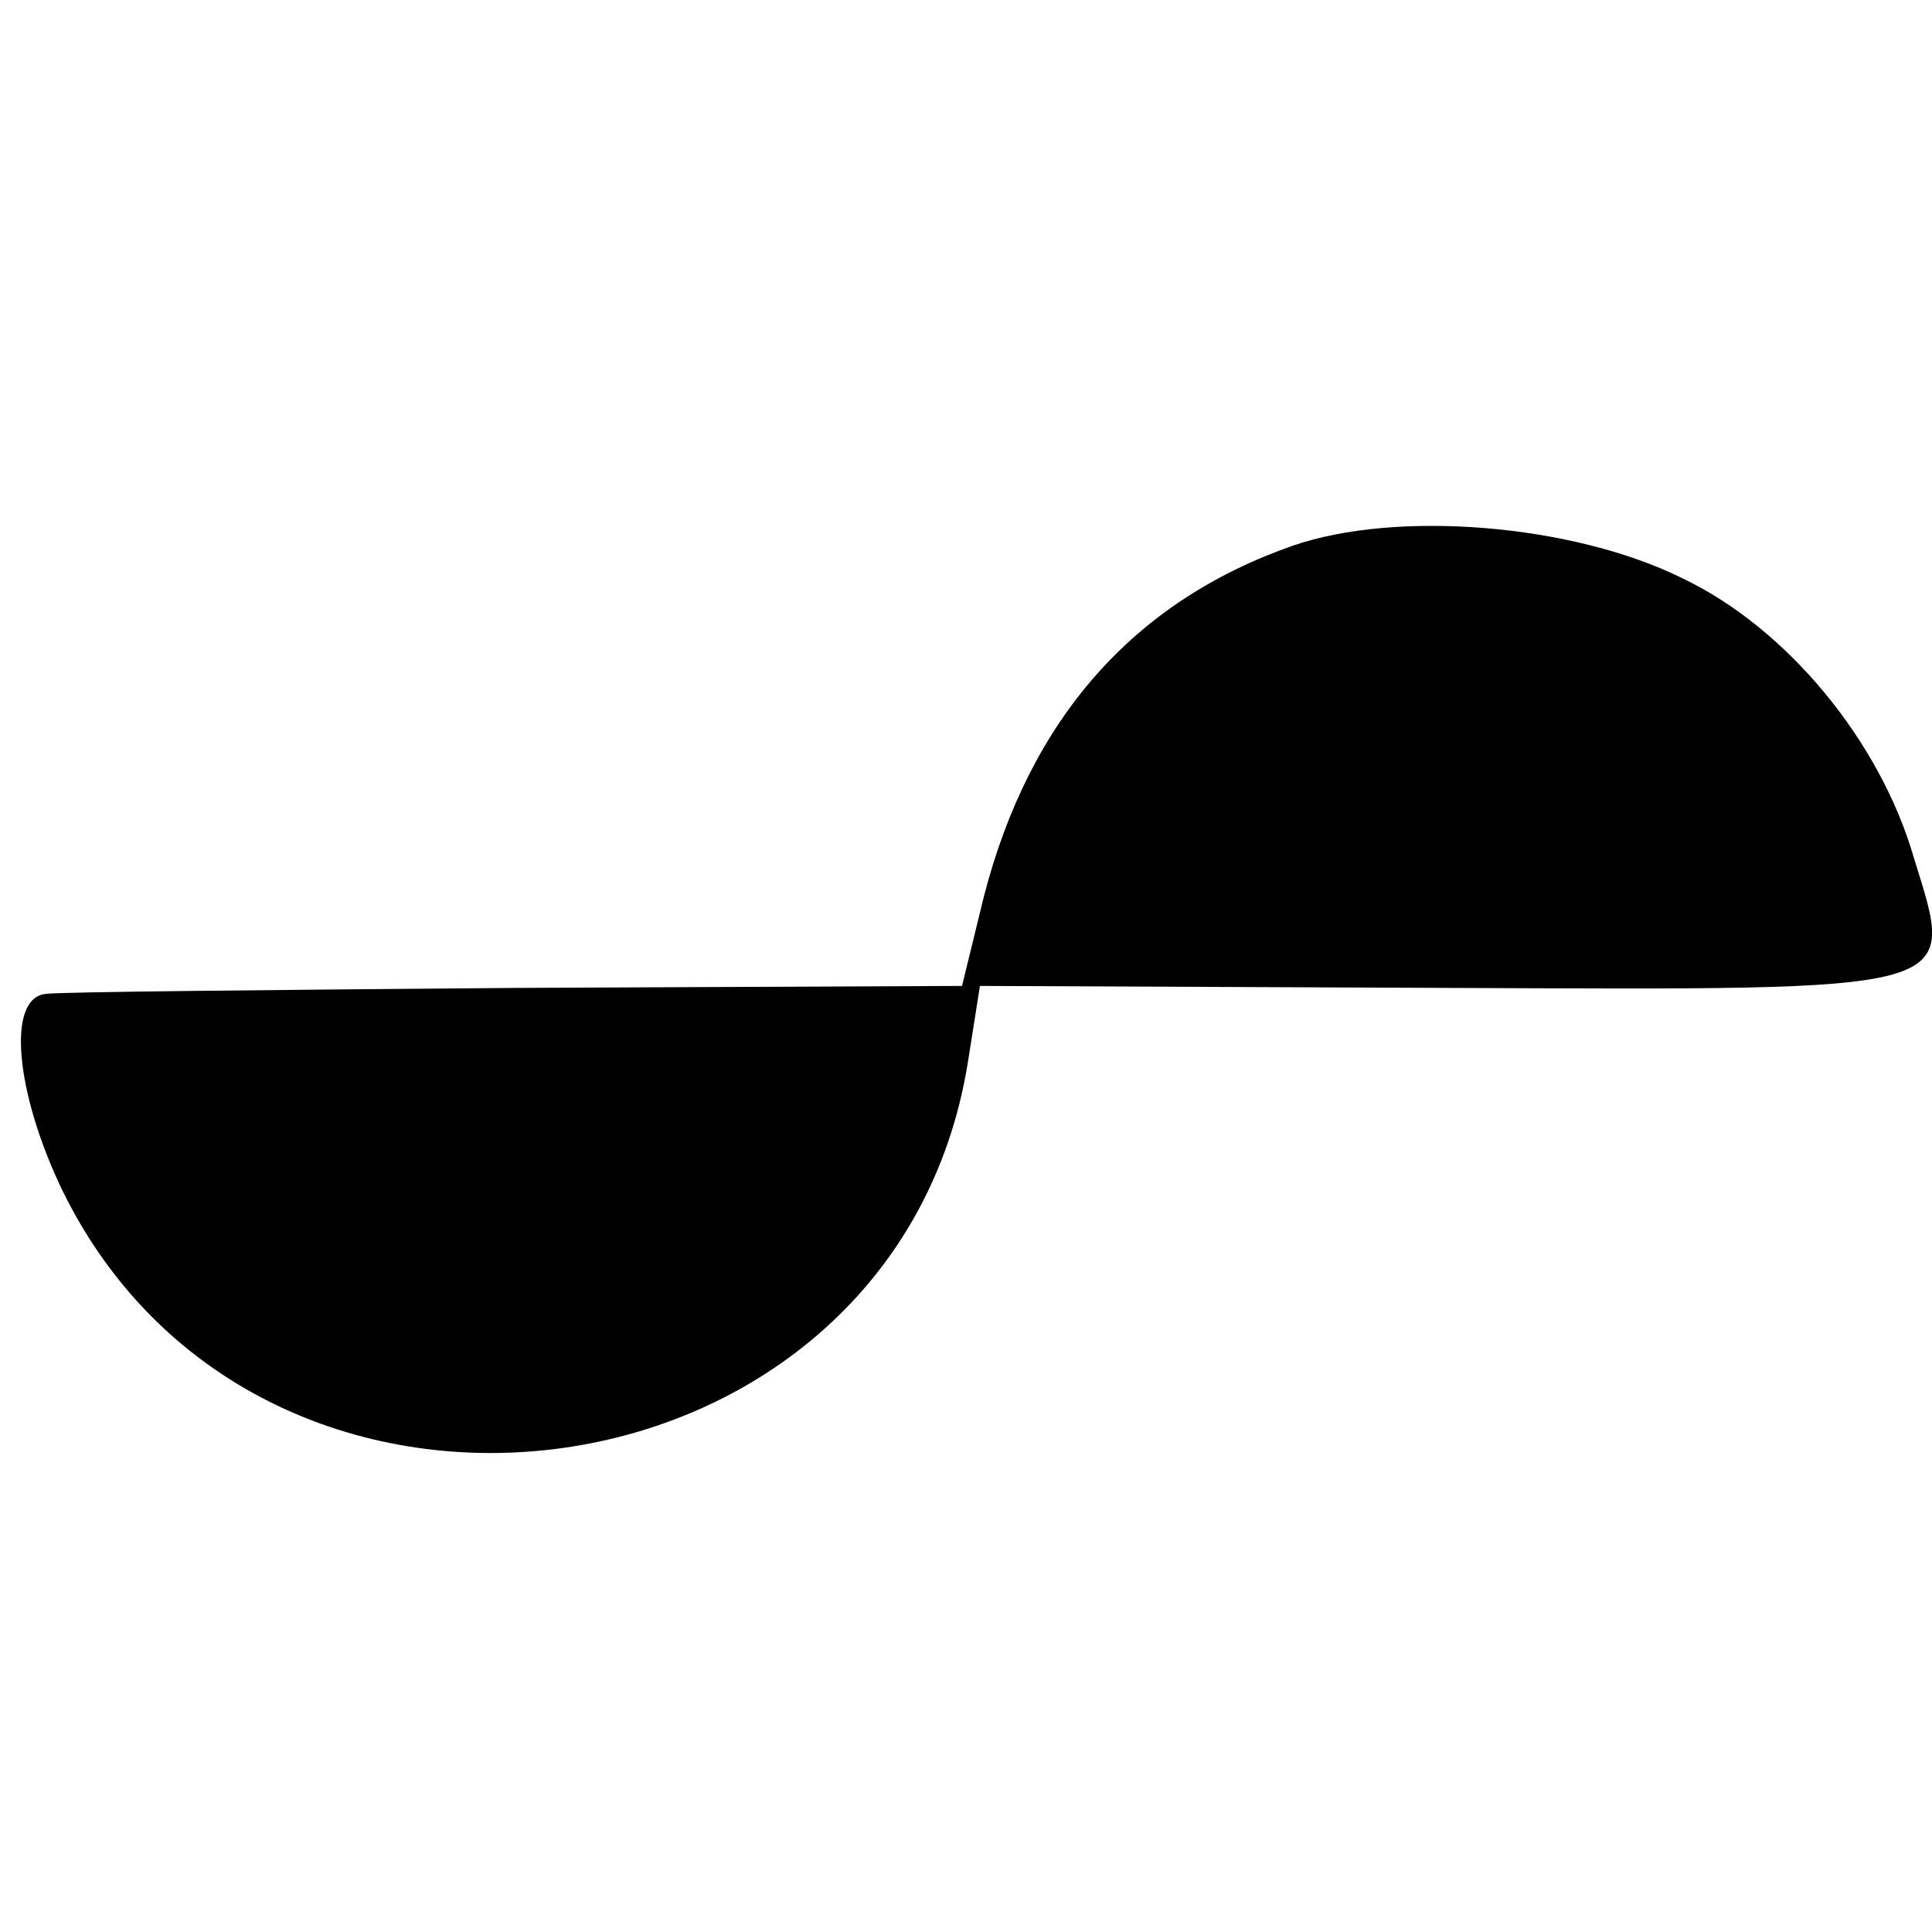 <?xml version="1.0" standalone="no"?>
<!DOCTYPE svg PUBLIC "-//W3C//DTD SVG 20010904//EN"
 "http://www.w3.org/TR/2001/REC-SVG-20010904/DTD/svg10.dtd">
<svg version="1.0" xmlns="http://www.w3.org/2000/svg"
 width="97pt" height="97pt" viewBox="0 0 97 97"
 preserveAspectRatio="xMidYMid meet">
<g transform="translate(0,97) scale(0.1,-0.1)"
fill="#000000" stroke="none">
<path d="M649 696 c-80 -28 -132 -87 -155 -176 l-11 -45 -224 -1 c-123 -1
-230 -2 -236 -3 -20 -2 -15 -50 8 -98 100 -206 419 -162 455 64 l6 38 235 -1
c261 -1 255 -3 234 65 -17 59 -64 116 -117 141 -55 27 -143 34 -195 16z"/>
</g>
</svg>
